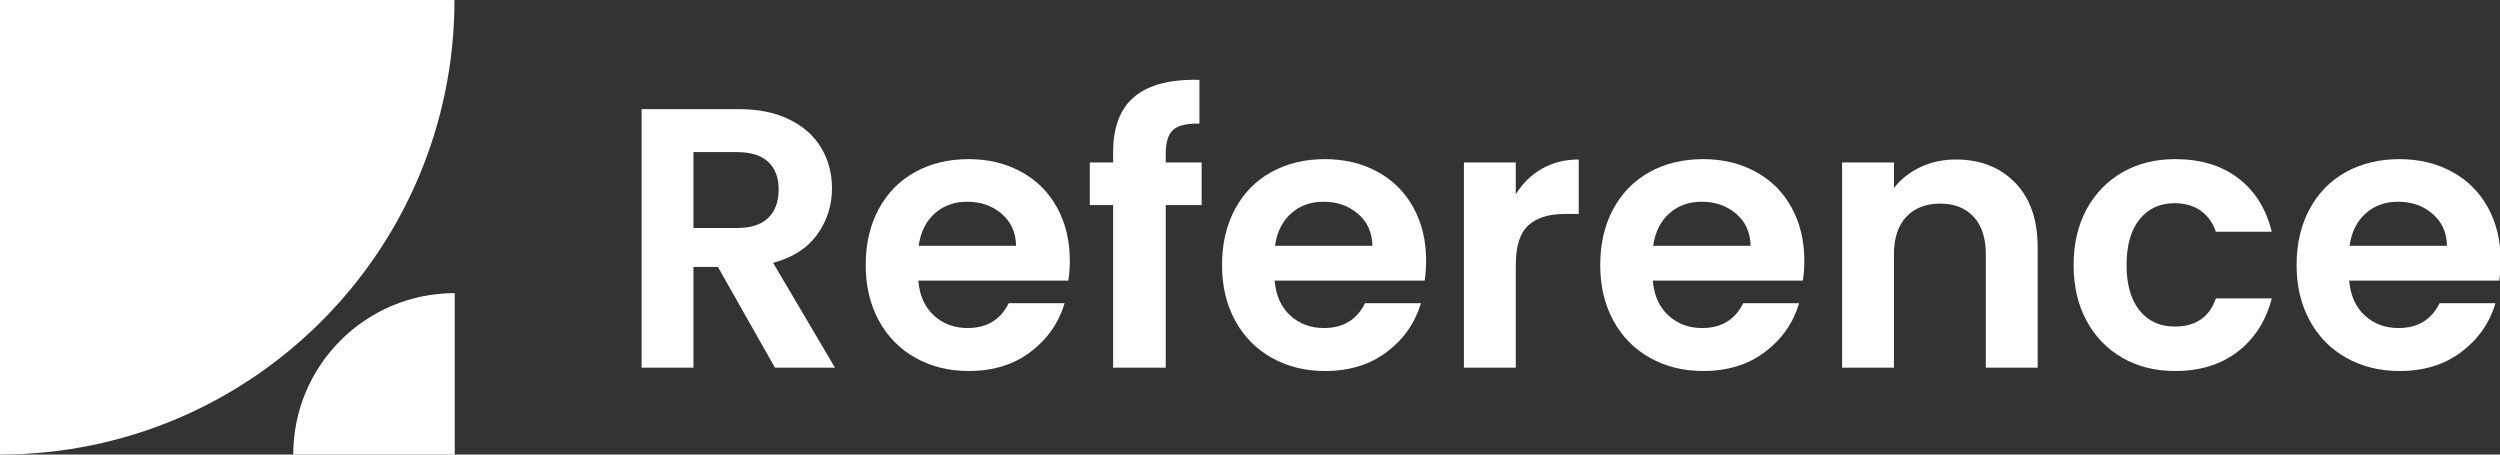 <?xml version="1.0" encoding="UTF-8" standalone="no"?>
<!DOCTYPE svg PUBLIC "-//W3C//DTD SVG 1.1//EN" "http://www.w3.org/Graphics/SVG/1.1/DTD/svg11.dtd">
<svg width="100%" height="100%" viewBox="0 0 275 50" version="1.1" xmlns="http://www.w3.org/2000/svg" xmlns:xlink="http://www.w3.org/1999/xlink" xml:space="preserve" xmlns:serif="http://www.serif.com/" style="fill-rule:evenodd;clip-rule:evenodd;stroke-linejoin:round;stroke-miterlimit:2;">
    <rect x="0" y="0" width="275" height="50" fill="#333333" stroke="none"/>
    <g transform="matrix(-4.354,-5.33198e-16,5.33198e-16,-4.354,354.048,132.01)">
        <path d="M81.318,18.836L81.318,30.32L69.834,30.32C69.834,23.978 74.975,18.836 81.318,18.836Z" style="fill:white;"/>
    </g>
    <g transform="matrix(1.547,3.78845e-16,-3.78845e-16,1.547,-75.778,3.103)">
        <path d="M81.318,18.836L81.318,30.32L69.834,30.32C69.834,23.978 74.975,18.836 81.318,18.836Z" style="fill:white;"/>
    </g>
    <g transform="matrix(0.88,0,0,0.88,67.765,40.444)">
        <g>
            <path d="M19.863,0L12.733,-12.594L9.677,-12.594L9.677,0L3.195,0L3.195,-32.318L15.326,-32.318C17.826,-32.318 19.956,-31.878 21.715,-30.999C23.475,-30.119 24.794,-28.93 25.674,-27.433C26.554,-25.936 26.993,-24.262 26.993,-22.41C26.993,-20.28 26.376,-18.358 25.141,-16.645C23.907,-14.932 22.07,-13.751 19.632,-13.103L27.364,0L19.863,0ZM9.677,-17.455L15.094,-17.455C16.854,-17.455 18.165,-17.88 19.03,-18.729C19.894,-19.578 20.326,-20.758 20.326,-22.271C20.326,-23.752 19.894,-24.902 19.03,-25.72C18.165,-26.538 16.854,-26.947 15.094,-26.947L9.677,-26.947L9.677,-17.455Z" style="fill:white;fill-rule:nonzero;"/>
            <path d="M56.719,-13.381C56.719,-12.455 56.657,-11.622 56.534,-10.881L37.782,-10.881C37.936,-9.029 38.584,-7.578 39.726,-6.528C40.868,-5.479 42.273,-4.954 43.94,-4.954C46.347,-4.954 48.06,-5.988 49.079,-8.056L56.071,-8.056C55.33,-5.587 53.91,-3.557 51.811,-1.968C49.712,-0.378 47.134,0.417 44.079,0.417C41.609,0.417 39.394,-0.131 37.434,-1.227C35.474,-2.323 33.946,-3.874 32.851,-5.88C31.755,-7.887 31.207,-10.202 31.207,-12.825C31.207,-15.48 31.747,-17.81 32.827,-19.817C33.908,-21.823 35.42,-23.367 37.365,-24.447C39.31,-25.527 41.547,-26.067 44.079,-26.067C46.517,-26.067 48.701,-25.543 50.63,-24.493C52.559,-23.444 54.056,-21.954 55.121,-20.025C56.186,-18.096 56.719,-15.881 56.719,-13.381ZM50.005,-15.233C49.974,-16.9 49.372,-18.235 48.199,-19.238C47.026,-20.241 45.591,-20.743 43.893,-20.743C42.288,-20.743 40.938,-20.257 39.842,-19.284C38.746,-18.312 38.075,-16.962 37.828,-15.233L50.005,-15.233Z" style="fill:white;fill-rule:nonzero;"/>
            <path d="M73.202,-20.326L68.711,-20.326L68.711,0L62.136,0L62.136,-20.326L59.219,-20.326L59.219,-25.651L62.136,-25.651L62.136,-26.947C62.136,-30.096 63.031,-32.411 64.821,-33.892C66.612,-35.374 69.313,-36.068 72.924,-35.976L72.924,-30.512C71.35,-30.543 70.254,-30.281 69.637,-29.725C69.019,-29.17 68.711,-28.166 68.711,-26.716L68.711,-25.651L73.202,-25.651L73.202,-20.326Z" style="fill:white;fill-rule:nonzero;"/>
            <path d="M101.26,-13.381C101.26,-12.455 101.199,-11.622 101.075,-10.881L82.323,-10.881C82.478,-9.029 83.126,-7.578 84.268,-6.528C85.41,-5.479 86.814,-4.954 88.481,-4.954C90.889,-4.954 92.602,-5.988 93.621,-8.056L100.612,-8.056C99.871,-5.587 98.451,-3.557 96.352,-1.968C94.253,-0.378 91.676,0.417 88.62,0.417C86.151,0.417 83.936,-0.131 81.976,-1.227C80.016,-2.323 78.488,-3.874 77.392,-5.88C76.296,-7.887 75.748,-10.202 75.748,-12.825C75.748,-15.48 76.289,-17.81 77.369,-19.817C78.449,-21.823 79.962,-23.367 81.906,-24.447C83.851,-25.527 86.089,-26.067 88.62,-26.067C91.059,-26.067 93.242,-25.543 95.172,-24.493C97.101,-23.444 98.598,-21.954 99.663,-20.025C100.728,-18.096 101.26,-15.881 101.26,-13.381ZM94.547,-15.233C94.516,-16.9 93.914,-18.235 92.741,-19.238C91.568,-20.241 90.133,-20.743 88.435,-20.743C86.83,-20.743 85.479,-20.257 84.384,-19.284C83.288,-18.312 82.616,-16.962 82.369,-15.233L94.547,-15.233Z" style="fill:white;fill-rule:nonzero;"/>
            <path d="M112.465,-21.669C113.299,-23.027 114.387,-24.092 115.729,-24.864C117.072,-25.635 118.608,-26.021 120.336,-26.021L120.336,-19.215L118.623,-19.215C116.586,-19.215 115.05,-18.736 114.016,-17.78C112.982,-16.823 112.465,-15.156 112.465,-12.779L112.465,0L105.983,0L105.983,-25.651L112.465,-25.651L112.465,-21.669Z" style="fill:white;fill-rule:nonzero;"/>
            <path d="M148.534,-13.381C148.534,-12.455 148.472,-11.622 148.348,-10.881L129.596,-10.881C129.751,-9.029 130.399,-7.578 131.541,-6.528C132.683,-5.479 134.088,-4.954 135.755,-4.954C138.162,-4.954 139.875,-5.988 140.894,-8.056L147.885,-8.056C147.145,-5.587 145.725,-3.557 143.626,-1.968C141.527,-0.378 138.949,0.417 135.893,0.417C133.424,0.417 131.209,-0.131 129.249,-1.227C127.289,-2.323 125.761,-3.874 124.665,-5.88C123.57,-7.887 123.022,-10.202 123.022,-12.825C123.022,-15.48 123.562,-17.81 124.642,-19.817C125.723,-21.823 127.235,-23.367 129.18,-24.447C131.124,-25.527 133.362,-26.067 135.893,-26.067C138.332,-26.067 140.516,-25.543 142.445,-24.493C144.374,-23.444 145.871,-21.954 146.936,-20.025C148.001,-18.096 148.534,-15.881 148.534,-13.381ZM141.82,-15.233C141.789,-16.9 141.187,-18.235 140.014,-19.238C138.841,-20.241 137.406,-20.743 135.708,-20.743C134.103,-20.743 132.753,-20.257 131.657,-19.284C130.561,-18.312 129.89,-16.962 129.643,-15.233L141.82,-15.233Z" style="fill:white;fill-rule:nonzero;"/>
            <path d="M167.471,-26.021C170.527,-26.021 172.996,-25.057 174.879,-23.127C176.762,-21.198 177.703,-18.505 177.703,-15.048L177.703,0L171.221,0L171.221,-14.168C171.221,-16.205 170.712,-17.772 169.693,-18.868C168.675,-19.963 167.286,-20.511 165.526,-20.511C163.736,-20.511 162.324,-19.963 161.29,-18.868C160.255,-17.772 159.738,-16.205 159.738,-14.168L159.738,0L153.256,0L153.256,-25.651L159.738,-25.651L159.738,-22.456C160.603,-23.567 161.706,-24.439 163.049,-25.072C164.392,-25.705 165.866,-26.021 167.471,-26.021Z" style="fill:white;fill-rule:nonzero;"/>
            <path d="M182.194,-12.825C182.194,-15.48 182.735,-17.803 183.815,-19.794C184.895,-21.785 186.392,-23.328 188.306,-24.424C190.22,-25.52 192.412,-26.067 194.881,-26.067C198.06,-26.067 200.692,-25.273 202.775,-23.683C204.859,-22.093 206.256,-19.863 206.965,-16.992L199.974,-16.992C199.604,-18.104 198.979,-18.976 198.099,-19.608C197.219,-20.241 196.131,-20.558 194.835,-20.558C192.983,-20.558 191.516,-19.886 190.436,-18.544C189.356,-17.201 188.815,-15.295 188.815,-12.825C188.815,-10.387 189.356,-8.496 190.436,-7.154C191.516,-5.811 192.983,-5.139 194.835,-5.139C197.458,-5.139 199.171,-6.312 199.974,-8.658L206.965,-8.658C206.256,-5.88 204.851,-3.673 202.752,-2.037C200.653,-0.401 198.029,0.417 194.881,0.417C192.412,0.417 190.22,-0.131 188.306,-1.227C186.392,-2.323 184.895,-3.866 183.815,-5.857C182.735,-7.848 182.194,-10.171 182.194,-12.825Z" style="fill:white;fill-rule:nonzero;"/>
            <path d="M235.579,-13.381C235.579,-12.455 235.518,-11.622 235.394,-10.881L216.642,-10.881C216.797,-9.029 217.445,-7.578 218.587,-6.528C219.729,-5.479 221.134,-4.954 222.8,-4.954C225.208,-4.954 226.921,-5.988 227.94,-8.056L234.931,-8.056C234.19,-5.587 232.771,-3.557 230.672,-1.968C228.573,-0.378 225.995,0.417 222.939,0.417C220.47,0.417 218.255,-0.131 216.295,-1.227C214.335,-2.323 212.807,-3.874 211.711,-5.88C210.616,-7.887 210.068,-10.202 210.068,-12.825C210.068,-15.48 210.608,-17.81 211.688,-19.817C212.769,-21.823 214.281,-23.367 216.226,-24.447C218.17,-25.527 220.408,-26.067 222.939,-26.067C225.378,-26.067 227.562,-25.543 229.491,-24.493C231.42,-23.444 232.917,-21.954 233.982,-20.025C235.047,-18.096 235.579,-15.881 235.579,-13.381ZM228.866,-15.233C228.835,-16.9 228.233,-18.235 227.06,-19.238C225.887,-20.241 224.452,-20.743 222.754,-20.743C221.149,-20.743 219.799,-20.257 218.703,-19.284C217.607,-18.312 216.936,-16.962 216.689,-15.233L228.866,-15.233Z" style="fill:white;fill-rule:nonzero;"/>
        </g>
    </g>
</svg>
